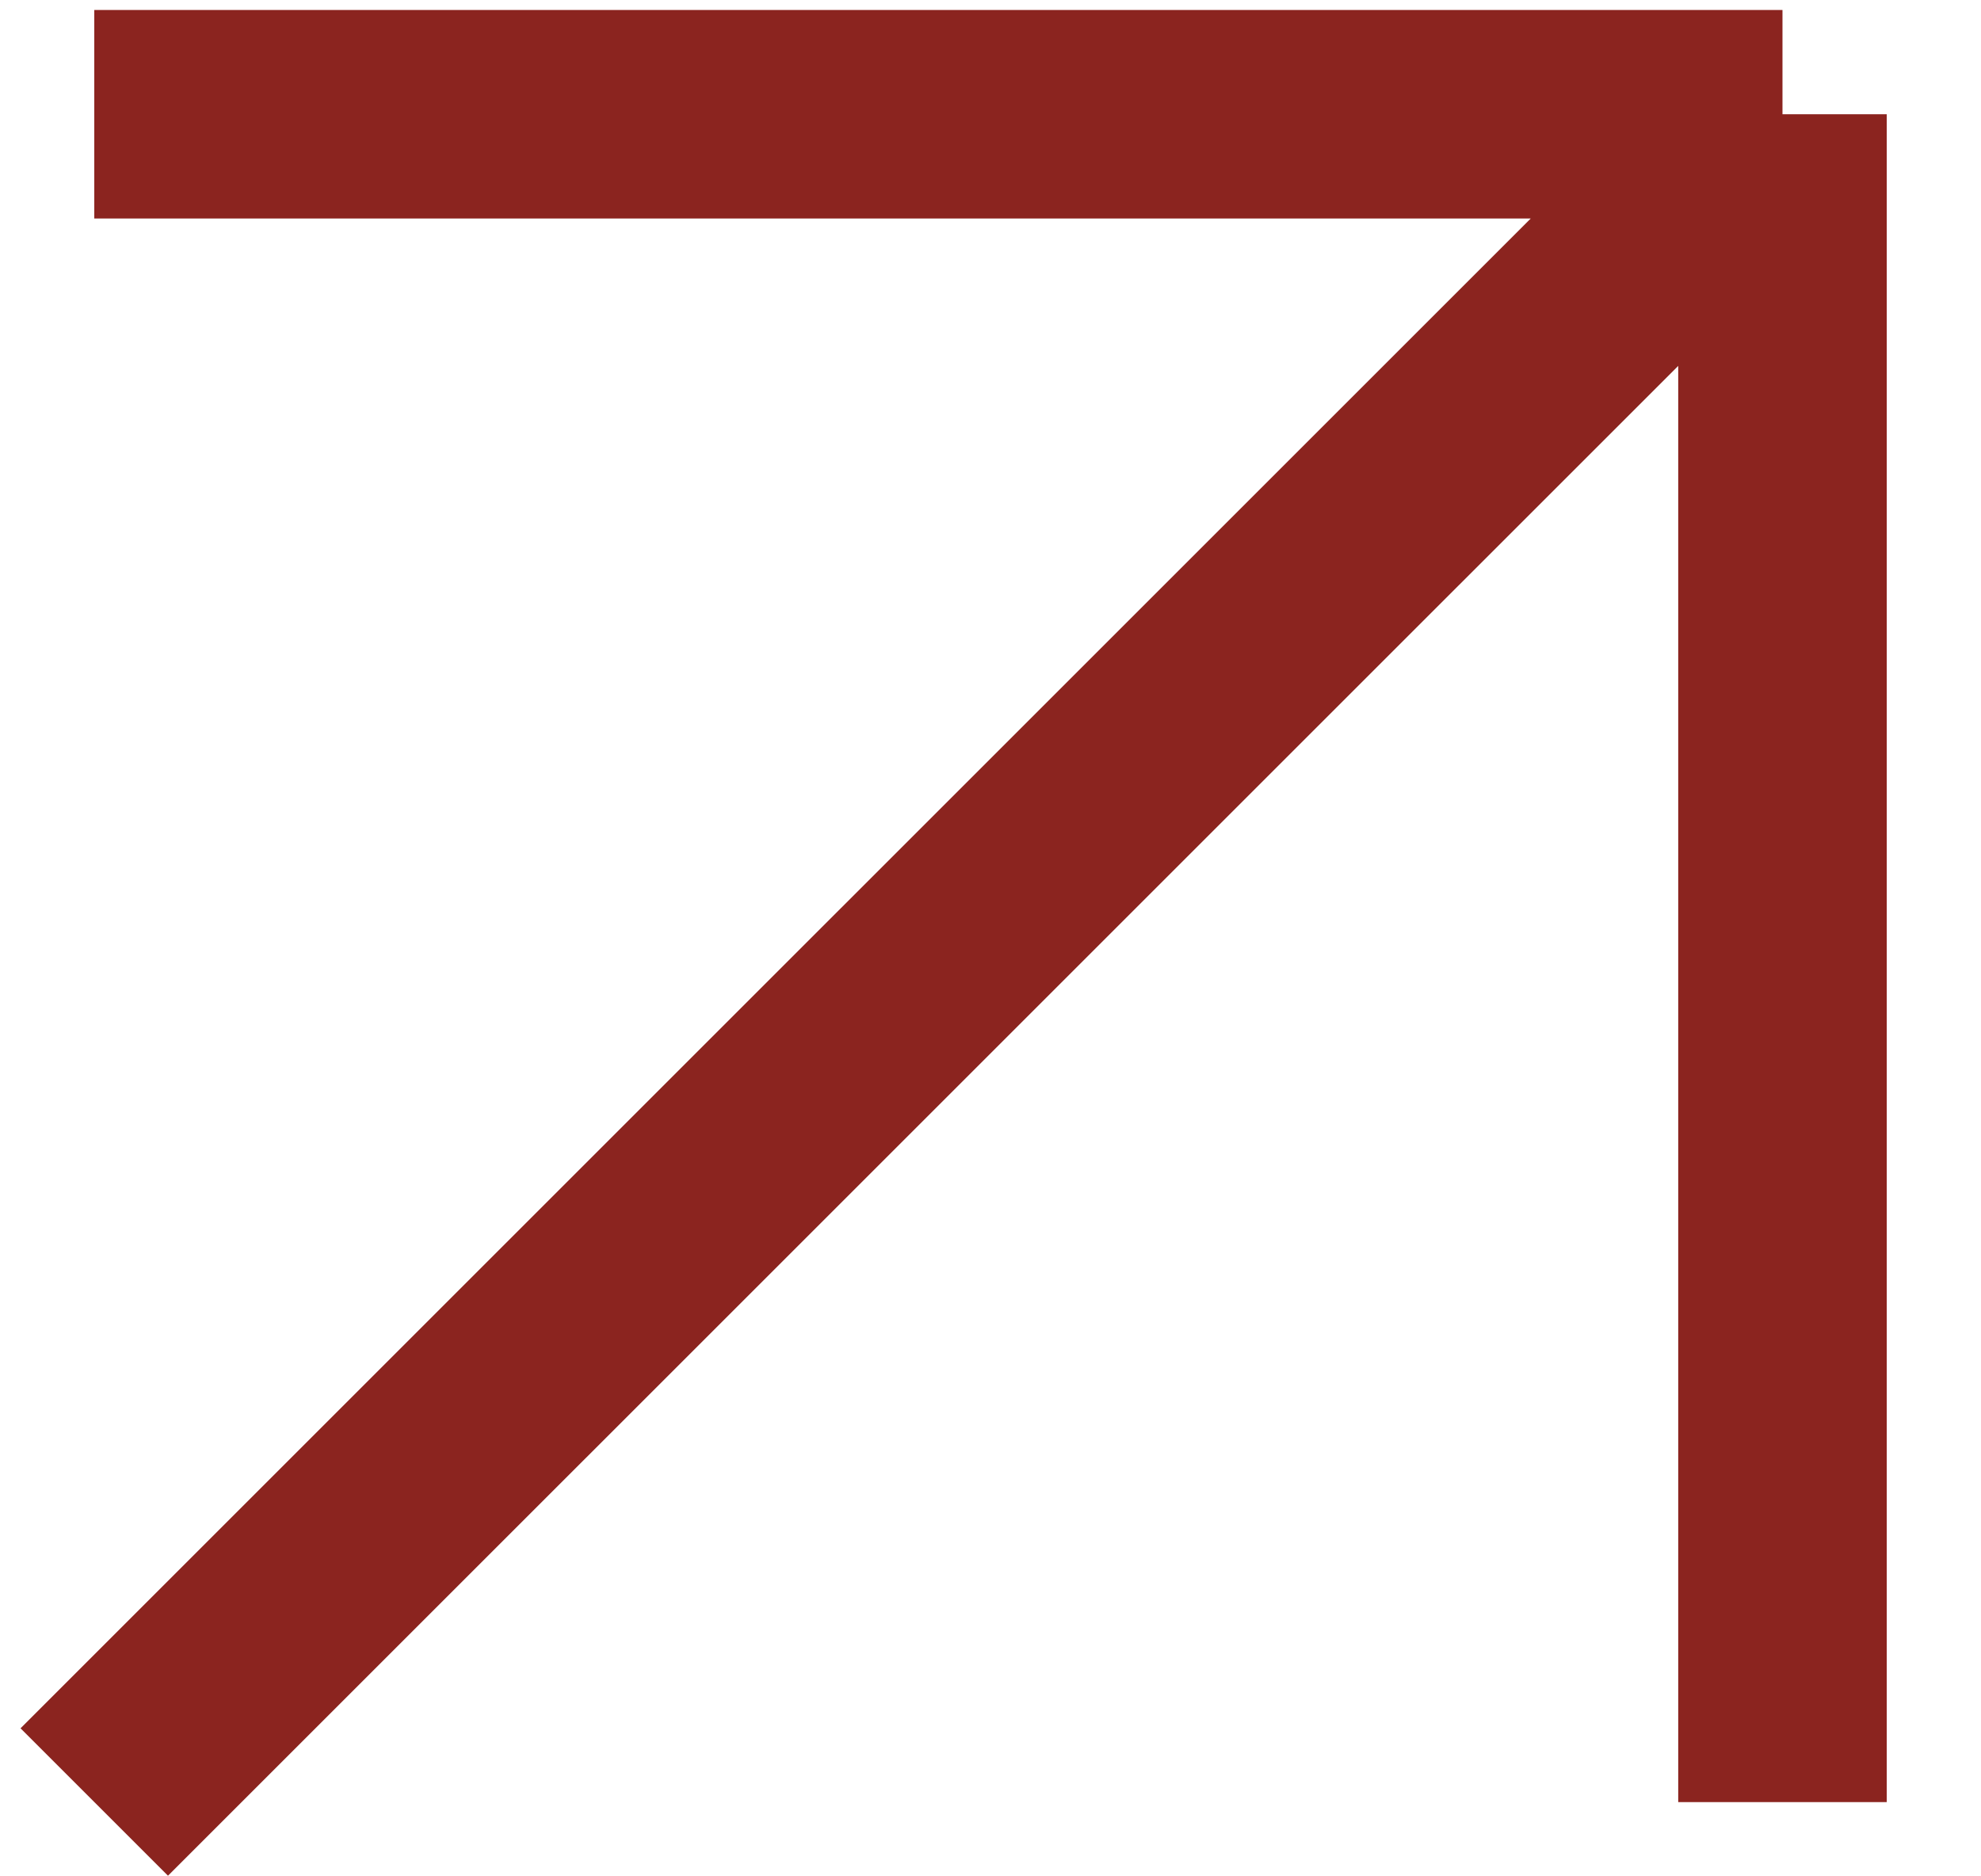 <?xml version="1.0" encoding="UTF-8"?> <svg xmlns="http://www.w3.org/2000/svg" width="19" height="18" viewBox="0 0 19 18" fill="none"><path d="M0.904 17.287L17.096 1.096M17.096 1.096L17.096 17.288M17.096 1.096L0.904 1.096" stroke="#8B241F" stroke-width="2"></path></svg> 